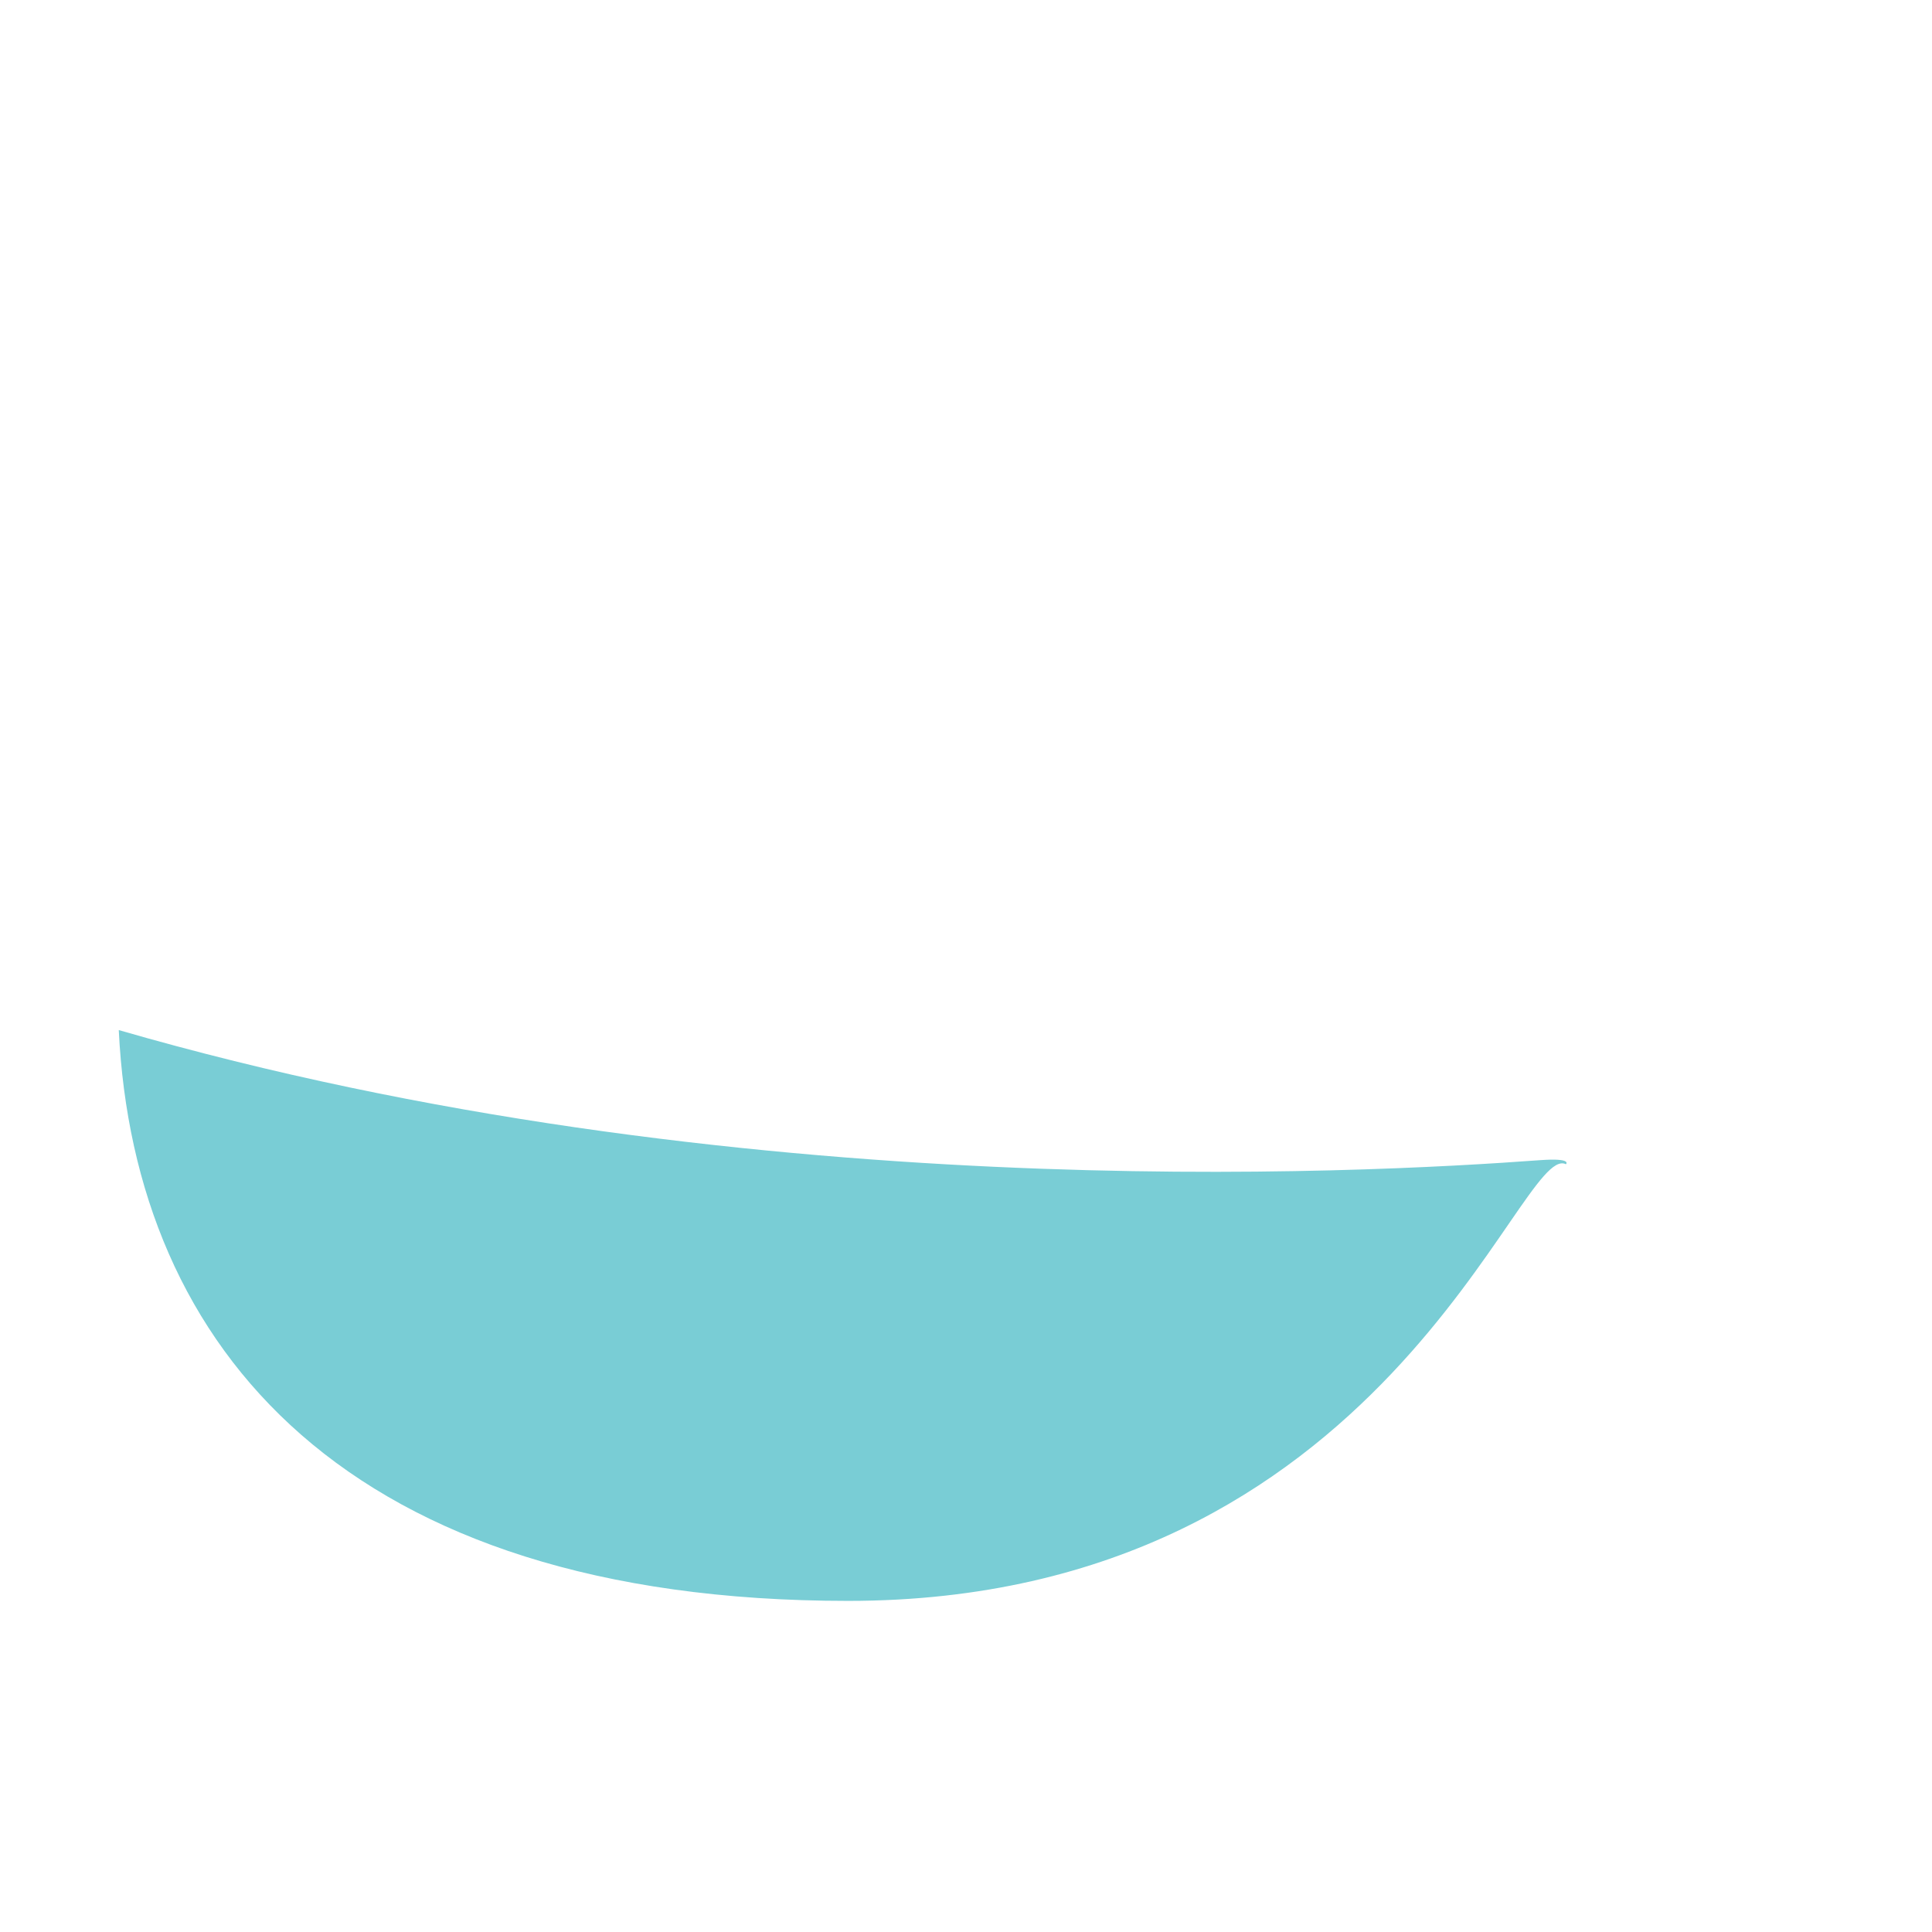 <?xml version="1.0" encoding="iso-8859-1"?>
<!-- Generator: Adobe Illustrator 19.1.0, SVG Export Plug-In . SVG Version: 6.00 Build 0)  -->
<!DOCTYPE svg PUBLIC "-//W3C//DTD SVG 1.1//EN" "http://www.w3.org/Graphics/SVG/1.1/DTD/svg11.dtd">
<svg version="1.1" xmlns="http://www.w3.org/2000/svg" xmlns:xlink="http://www.w3.org/1999/xlink" x="0px" y="0px"
	 viewBox="0 0 512 512" enable-background="new 0 0 512 512" xml:space="preserve">
<g id="Layer_5">
	<path fill="#79CDD5" d="M31.475,272.981c4.074,84.413,60.552,151.272,193.287,151.272c142.799,0,177.827-122.087,190.22-115.716
		c0,0,1.875-1.721-6.874-1.079C361.523,310.882,194.645,320.215,31.475,272.981"/>
</g>
<g id="Layer_1">
</g>
</svg>
